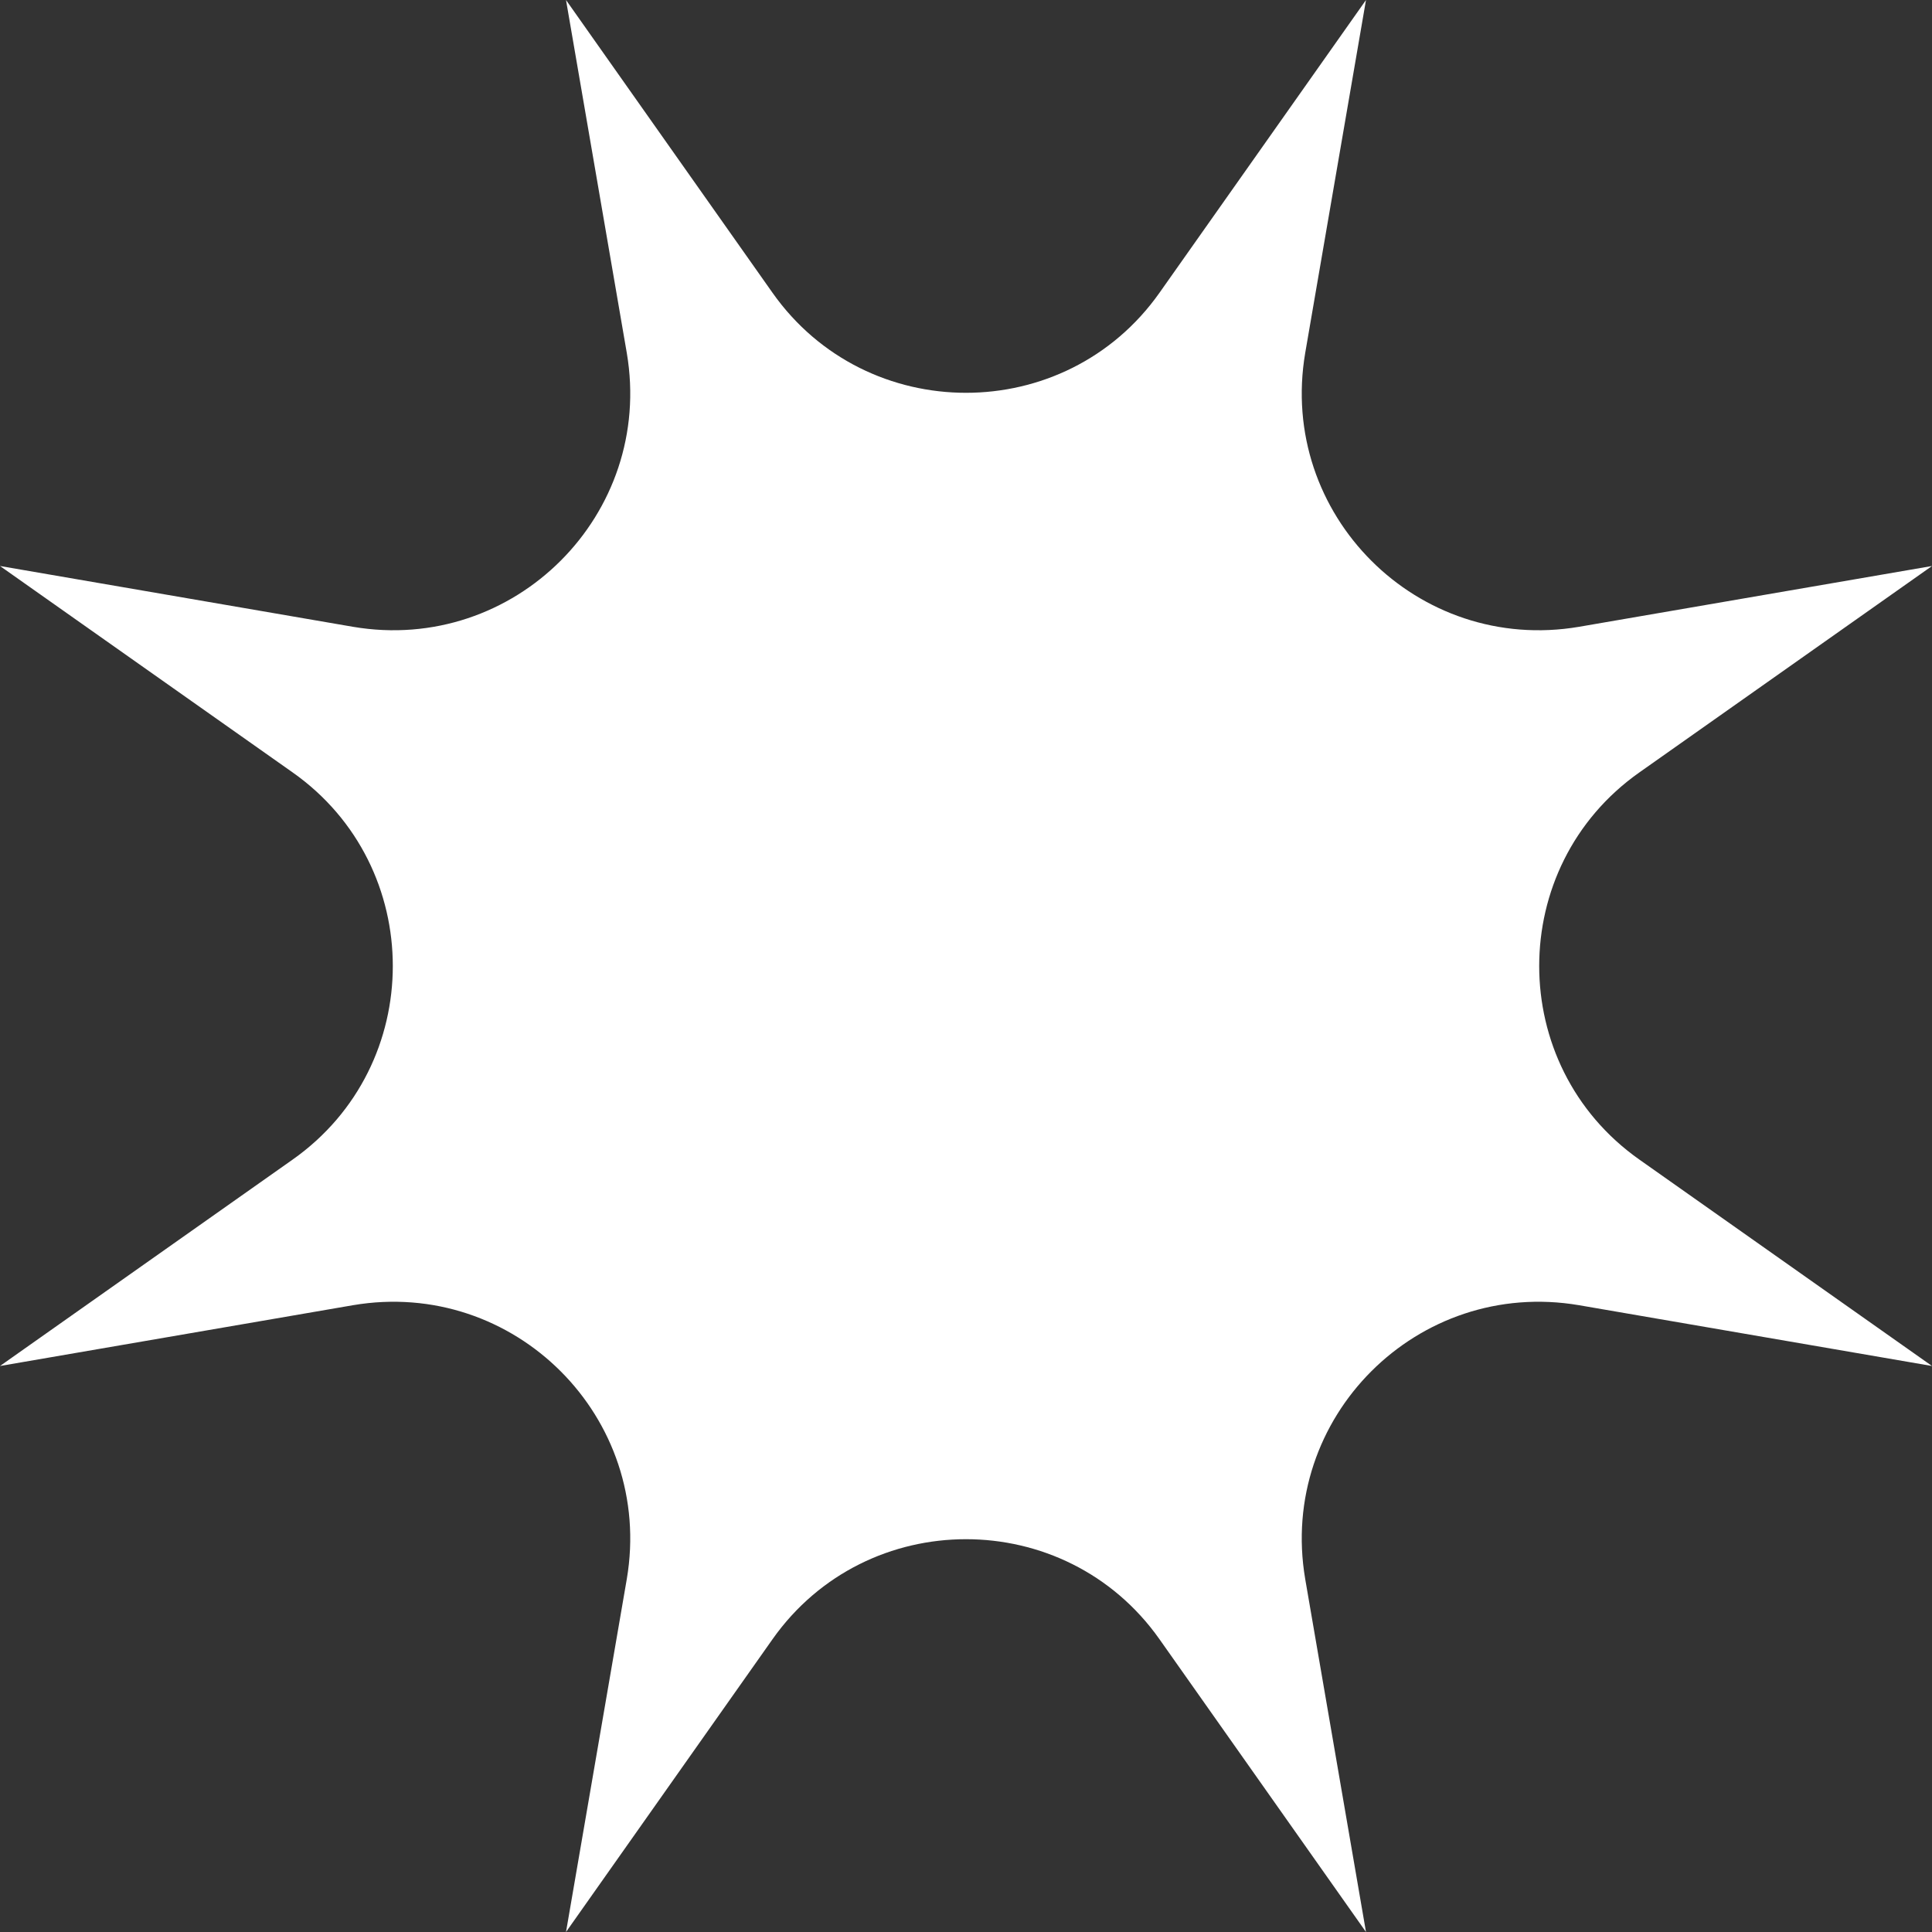 <?xml version="1.0" encoding="UTF-8"?><svg id="Calque_2" xmlns="http://www.w3.org/2000/svg" viewBox="0 0 29.56 29.56"><rect x="0" y="0" width="29.56" height="29.56" fill="#333333" stroke="none"/><defs><style>.cls-1{fill:#FFFFFF;}</style></defs><g id="Calque_2-2"><path class="cls-1" d="M17.74,4.48l3.16-4.48-.93,5.4c-.42,2.47,1.72,4.61,4.19,4.19l5.4-.93-4.48,3.16c-2.04,1.44-2.04,4.48,0,5.92l4.48,3.16-5.4-.93c-2.47-.42-4.61,1.72-4.19,4.19l.93,5.4-3.16-4.48c-1.44-2.04-4.48-2.04-5.92,0l-3.16,4.48.93-5.4c.42-2.47-1.72-4.61-4.19-4.19l-5.4.93,4.48-3.16c2.04-1.44,2.04-4.48,0-5.92L0,8.66l5.4.93c2.47.42,4.61-1.72,4.19-4.19l-.93-5.4,3.16,4.48c1.44,2.04,4.48,2.04,5.92,0Z"/></g></svg>